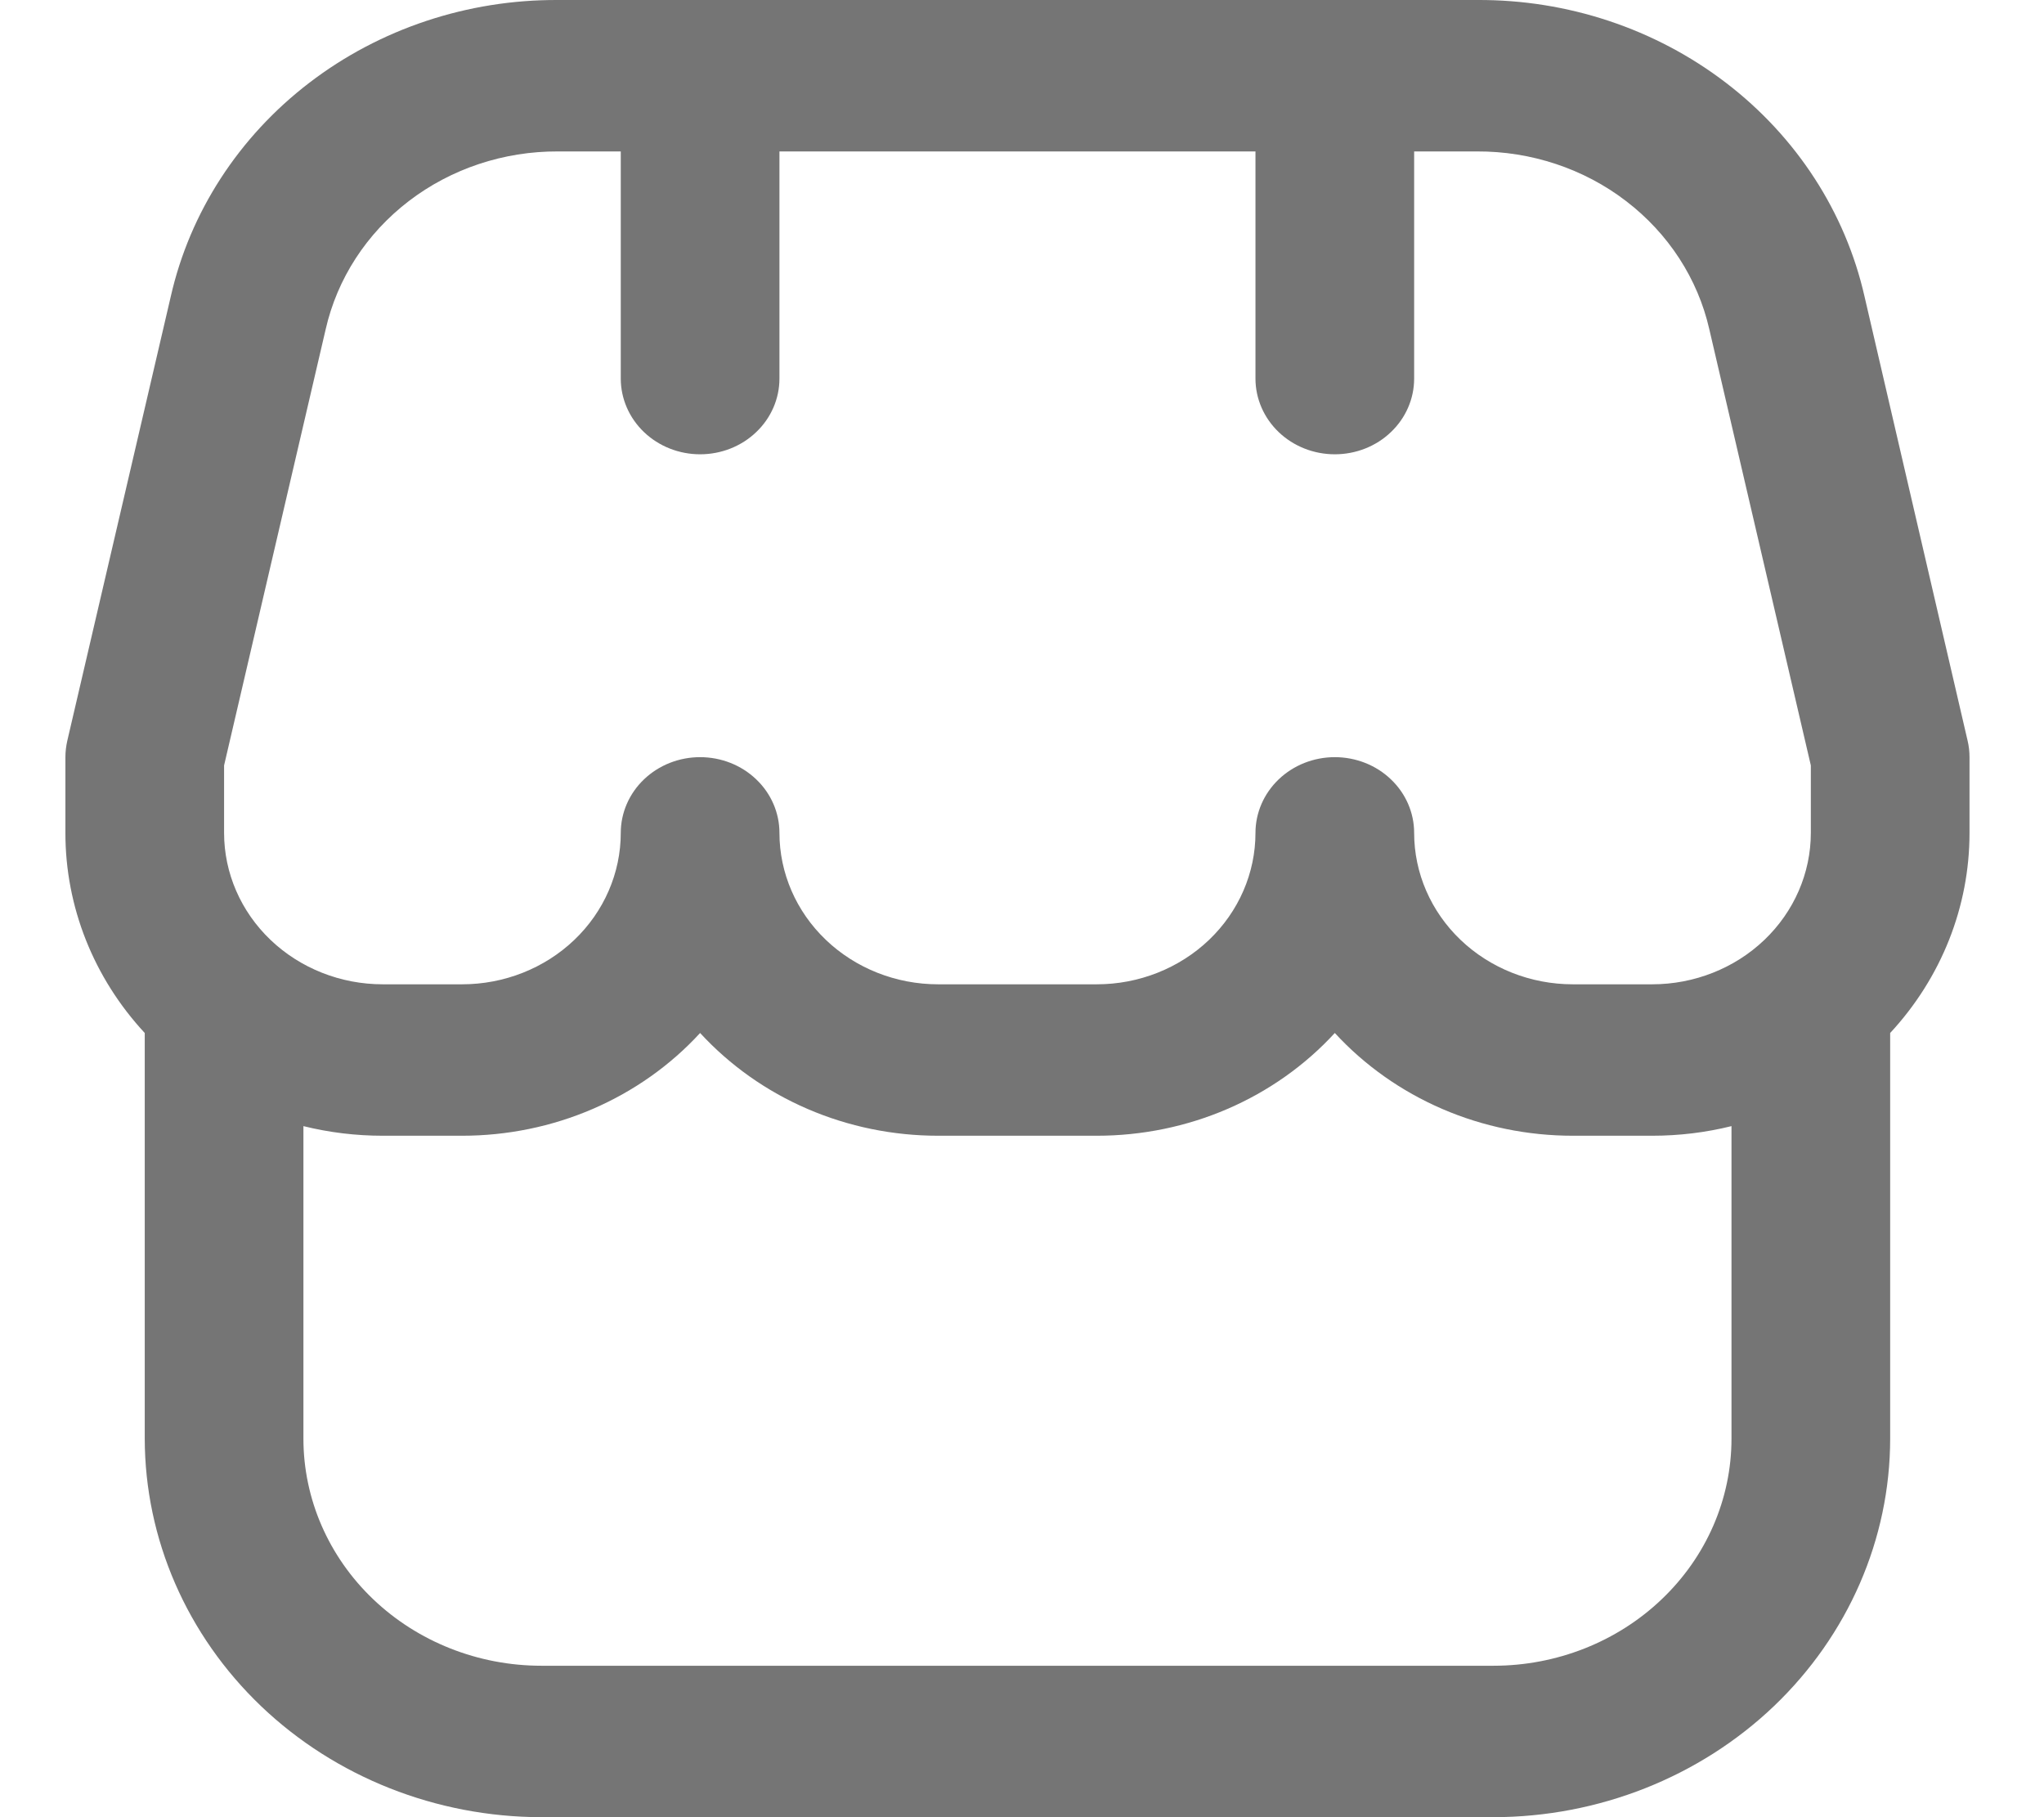 <svg width="27" height="24" viewBox="0 0 27 24" fill="none" xmlns="http://www.w3.org/2000/svg">
<g clip-path="url(#clip0_7167_36003)">
<path d="M26.016 10C26.016 9.927 26.008 9.854 25.991 9.783L24.629 3.915C24.376 2.801 23.729 1.804 22.797 1.092C21.865 0.379 20.705 -0.007 19.51 8.38888e-05H7.37C6.177 -0.006 5.017 0.38 4.086 1.093C3.155 1.806 2.509 2.802 2.256 3.915L0.889 9.783C0.873 9.854 0.864 9.927 0.864 10V11C0.863 11.974 1.236 12.914 1.912 13.643V19C1.914 20.326 2.467 21.596 3.449 22.534C4.431 23.471 5.763 23.998 7.152 24H19.728C21.117 23.998 22.449 23.471 23.432 22.534C24.414 21.596 24.967 20.326 24.968 19V13.643C25.644 12.914 26.017 11.974 26.016 11V10ZM2.96 10.109L4.302 4.349C4.454 3.681 4.841 3.084 5.4 2.656C5.959 2.228 6.654 1.997 7.37 2H8.2V5C8.2 5.265 8.311 5.52 8.507 5.707C8.704 5.895 8.97 6 9.248 6C9.526 6 9.793 5.895 9.989 5.707C10.186 5.52 10.296 5.265 10.296 5V2H16.584V5C16.584 5.265 16.695 5.52 16.891 5.707C17.088 5.895 17.354 6 17.632 6C17.91 6 18.177 5.895 18.373 5.707C18.57 5.52 18.68 5.265 18.68 5V2H19.51C20.226 1.997 20.922 2.228 21.48 2.656C22.039 3.084 22.427 3.681 22.579 4.349L23.92 10.109V11C23.92 11.53 23.699 12.039 23.306 12.414C22.913 12.789 22.38 13 21.824 13H20.776C20.22 13 19.687 12.789 19.294 12.414C18.901 12.039 18.68 11.53 18.68 11C18.68 10.735 18.57 10.48 18.373 10.293C18.177 10.105 17.91 10 17.632 10C17.354 10 17.088 10.105 16.891 10.293C16.695 10.48 16.584 10.735 16.584 11C16.584 11.53 16.363 12.039 15.97 12.414C15.577 12.789 15.044 13 14.488 13H12.392C11.836 13 11.303 12.789 10.91 12.414C10.517 12.039 10.296 11.53 10.296 11C10.296 10.735 10.186 10.48 9.989 10.293C9.793 10.105 9.526 10 9.248 10C8.97 10 8.704 10.105 8.507 10.293C8.311 10.48 8.2 10.735 8.2 11C8.2 11.53 7.979 12.039 7.586 12.414C7.193 12.789 6.66 13 6.104 13H5.056C4.5 13 3.967 12.789 3.574 12.414C3.181 12.039 2.96 11.53 2.96 11V10.109ZM19.728 22H7.152C6.318 22 5.519 21.684 4.929 21.121C4.34 20.559 4.008 19.796 4.008 19V14.873C4.351 14.958 4.703 15 5.056 15H6.104C6.699 15 7.288 14.88 7.83 14.646C8.372 14.412 8.856 14.07 9.248 13.643C9.641 14.07 10.124 14.412 10.667 14.646C11.209 14.88 11.797 15 12.392 15H14.488C15.083 15 15.672 14.88 16.214 14.646C16.756 14.412 17.24 14.07 17.632 13.643C18.025 14.07 18.509 14.412 19.051 14.646C19.593 14.88 20.181 15 20.776 15H21.824C22.178 15 22.53 14.958 22.872 14.873V19C22.872 19.796 22.541 20.559 21.951 21.121C21.362 21.684 20.562 22 19.728 22Z" fill="#757575"/>
</g>
<defs>
<clipPath id="clip0_7167_36003">
<rect width="25.152" height="24" fill="white" transform="translate(0.864)"/>
</clipPath>
</defs>
</svg>
